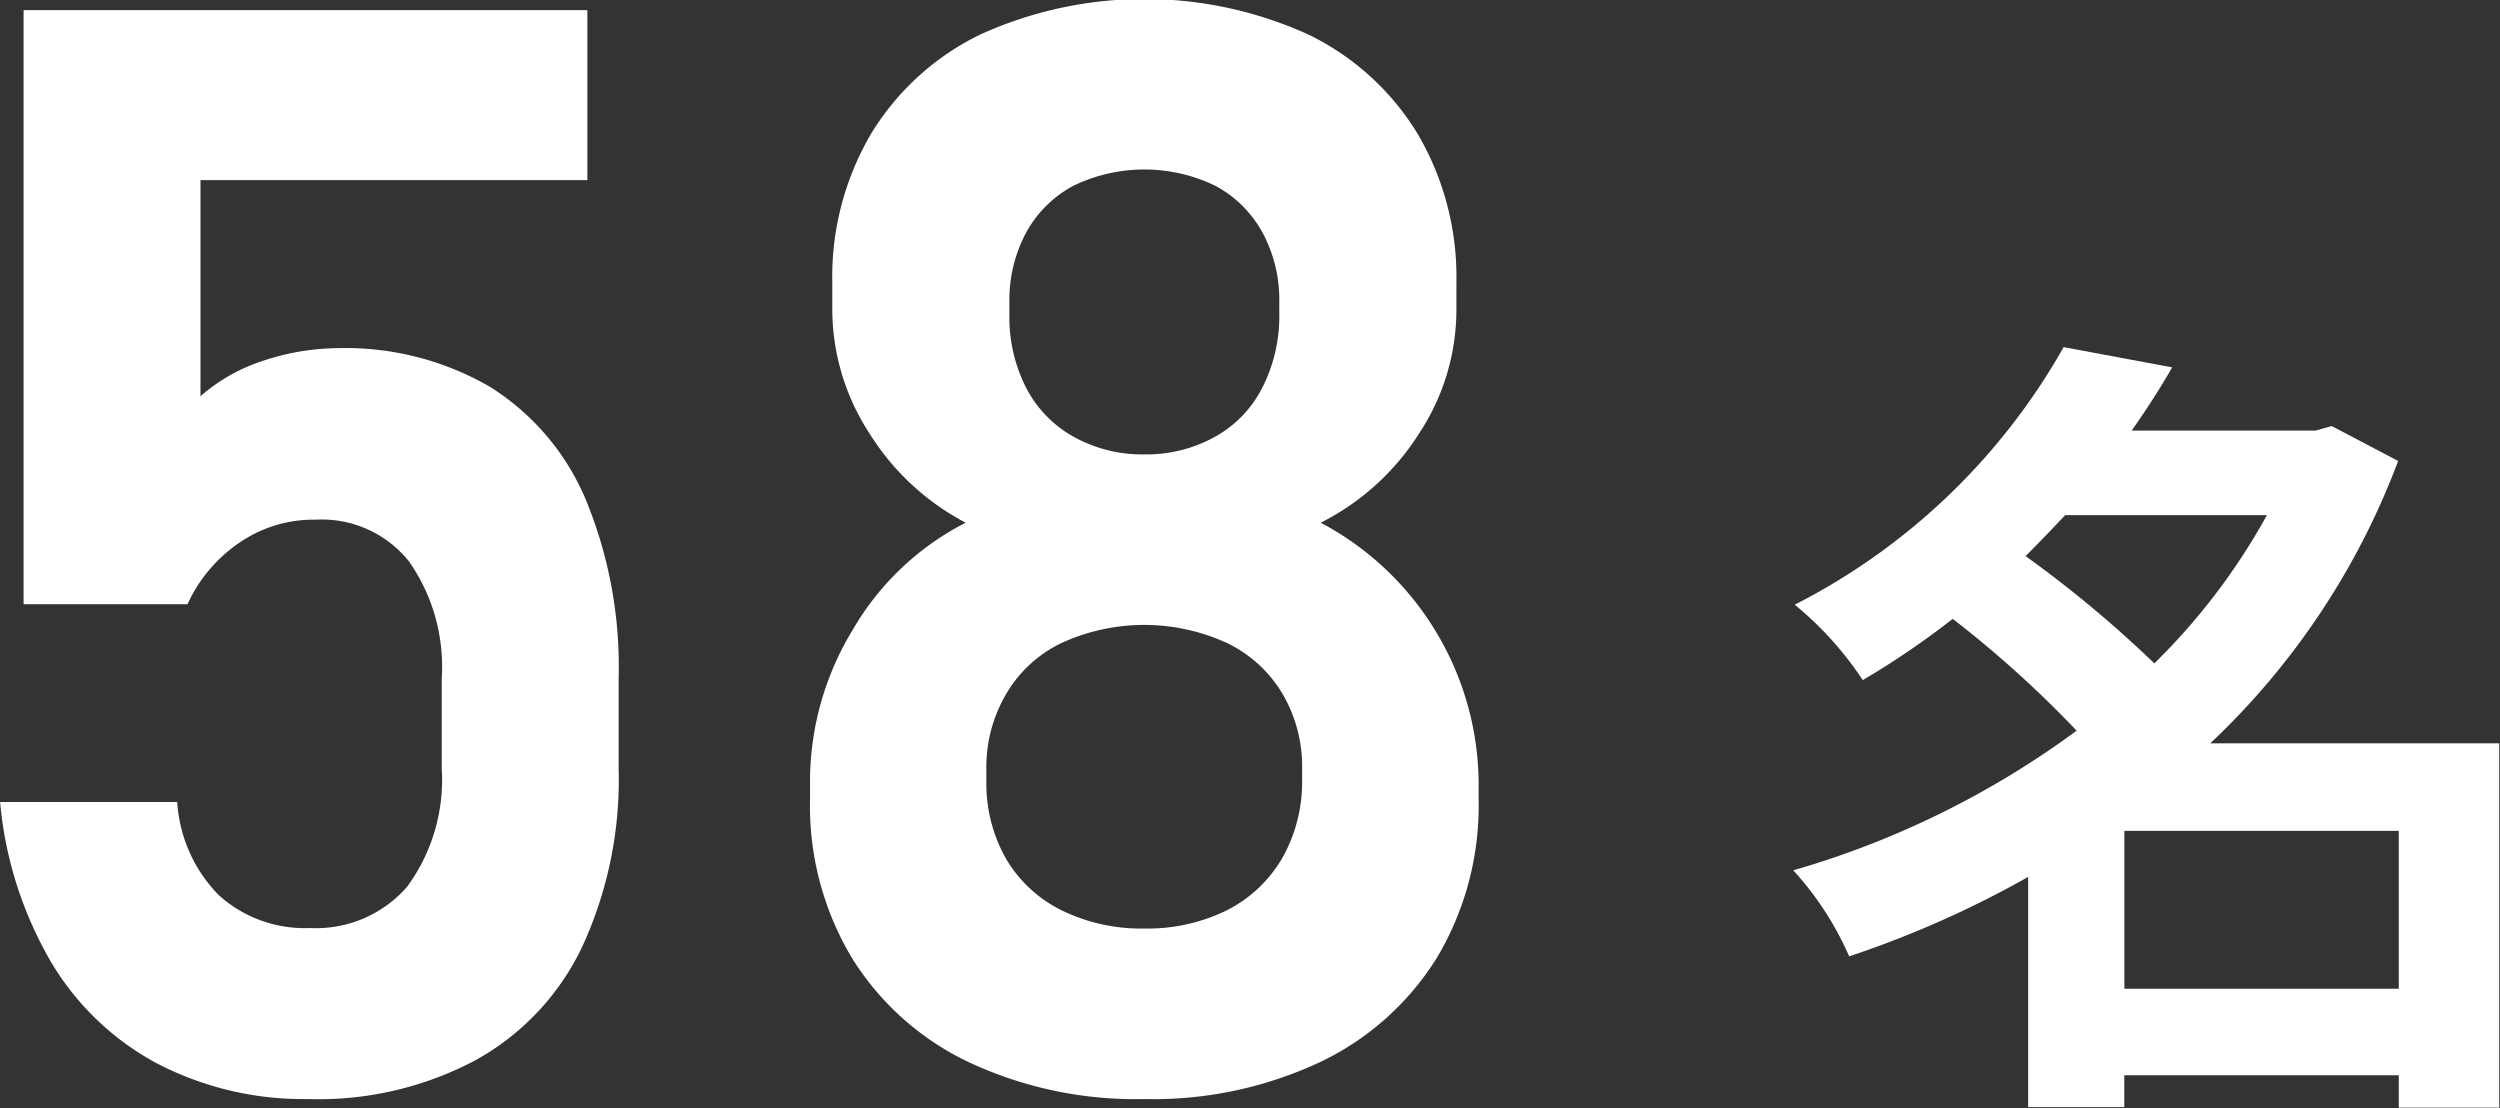 <svg id="グループ_1" data-name="グループ 1" xmlns="http://www.w3.org/2000/svg" width="49.406" height="21.9" viewBox="0 0 49.406 21.9">
  <rect x="0" y="0" width="49.406" height="21.9" fill="#333333" stroke="none"/>
  <defs>
    <style>
      .cls-1 {
        fill: #fff;
        fill-rule: evenodd;
      }
    </style>
  </defs>
  <path id="_58" data-name="58" class="cls-1" d="M319.685,7802.66a6.611,6.611,0,0,0,3.31-.77,5.019,5.019,0,0,0,2.1-2.23,7.881,7.881,0,0,0,.725-3.53v-1.79a8.658,8.658,0,0,0-.651-3.53,4.836,4.836,0,0,0-1.9-2.23,5.694,5.694,0,0,0-2.989-.76,4.807,4.807,0,0,0-1.487.25,3.53,3.53,0,0,0-1.237.7v-4.27h7.646v-3.36H314.06v11.74H317.3a2.951,2.951,0,0,1,1.047-1.23,2.591,2.591,0,0,1,1.487-.44,2.207,2.207,0,0,1,1.839.82,3.625,3.625,0,0,1,.651,2.31v1.79a3.571,3.571,0,0,1-.681,2.33,2.384,2.384,0,0,1-1.926.82,2.533,2.533,0,0,1-1.8-.65,2.887,2.887,0,0,1-.82-1.83v-0.01h-3.5v0.01a7.633,7.633,0,0,0,1.011,3.16,5.391,5.391,0,0,0,2.116,2.01,6.273,6.273,0,0,0,2.967.69h0Zm16.524,0a7.771,7.771,0,0,0,3.471-.73,5.491,5.491,0,0,0,2.315-2.07,5.862,5.862,0,0,0,.82-3.12v-0.35a5.865,5.865,0,0,0-3.12-5.12,4.921,4.921,0,0,0,1.941-1.76,4.436,4.436,0,0,0,.74-2.46v-0.53a5.586,5.586,0,0,0-.769-2.94,5.168,5.168,0,0,0-2.161-1.96,7.837,7.837,0,0,0-6.475,0,5.159,5.159,0,0,0-2.16,1.96,5.577,5.577,0,0,0-.769,2.94v0.53a4.5,4.5,0,0,0,.725,2.44,4.966,4.966,0,0,0,1.911,1.78,5.443,5.443,0,0,0-2.234,2.12,5.759,5.759,0,0,0-.842,3v0.35a5.854,5.854,0,0,0,.821,3.12,5.483,5.483,0,0,0,2.314,2.07,7.772,7.772,0,0,0,3.472.73h0Zm0-3.37a3.567,3.567,0,0,1-1.634-.36,2.611,2.611,0,0,1-1.1-1.02,3.011,3.011,0,0,1-.388-1.53v-0.22a2.85,2.85,0,0,1,.388-1.5,2.533,2.533,0,0,1,1.091-1.01,3.918,3.918,0,0,1,3.281,0,2.58,2.58,0,0,1,1.092,1,2.848,2.848,0,0,1,.388,1.49v0.21a3.058,3.058,0,0,1-.388,1.54,2.659,2.659,0,0,1-1.1,1.04,3.566,3.566,0,0,1-1.633.36h0Zm0-9.37a2.785,2.785,0,0,1-1.4-.35,2.333,2.333,0,0,1-.938-0.97,3.07,3.07,0,0,1-.329-1.45v-0.22a2.829,2.829,0,0,1,.329-1.39,2.3,2.3,0,0,1,.938-0.93,3.218,3.218,0,0,1,2.8,0,2.3,2.3,0,0,1,.937.93,2.8,2.8,0,0,1,.33,1.37v0.21a3.124,3.124,0,0,1-.33,1.47,2.3,2.3,0,0,1-.937.98,2.79,2.79,0,0,1-1.4.35h0Z" transform="translate(-313.594 -7780.94)"/>
  <path id="名" class="cls-1" d="M355.577,7800.48v-3.12H361v3.12h-5.426Zm2.817-9.36a12.652,12.652,0,0,1-2.225,2.93,23.056,23.056,0,0,0-2.545-2.12c0.272-.27.528-0.54,0.784-0.81h3.986Zm4.594,4.51h-5.714a14.814,14.814,0,0,0,3.713-5.58l-1.312-.69-0.321.09h-3.633c0.288-.41.56-0.83,0.8-1.25l-2.145-.4a12.737,12.737,0,0,1-5.314,5.09,6.729,6.729,0,0,1,1.345,1.49,16.264,16.264,0,0,0,1.777-1.21,21.556,21.556,0,0,1,2.449,2.21,17.7,17.7,0,0,1-5.6,2.76,6.163,6.163,0,0,1,1.105,1.7,20.08,20.08,0,0,0,3.537-1.57v4.55h1.9v-0.63H361v0.64h1.985v-7.2Z" transform="translate(-313.594 -7780.94)"/>
</svg>
